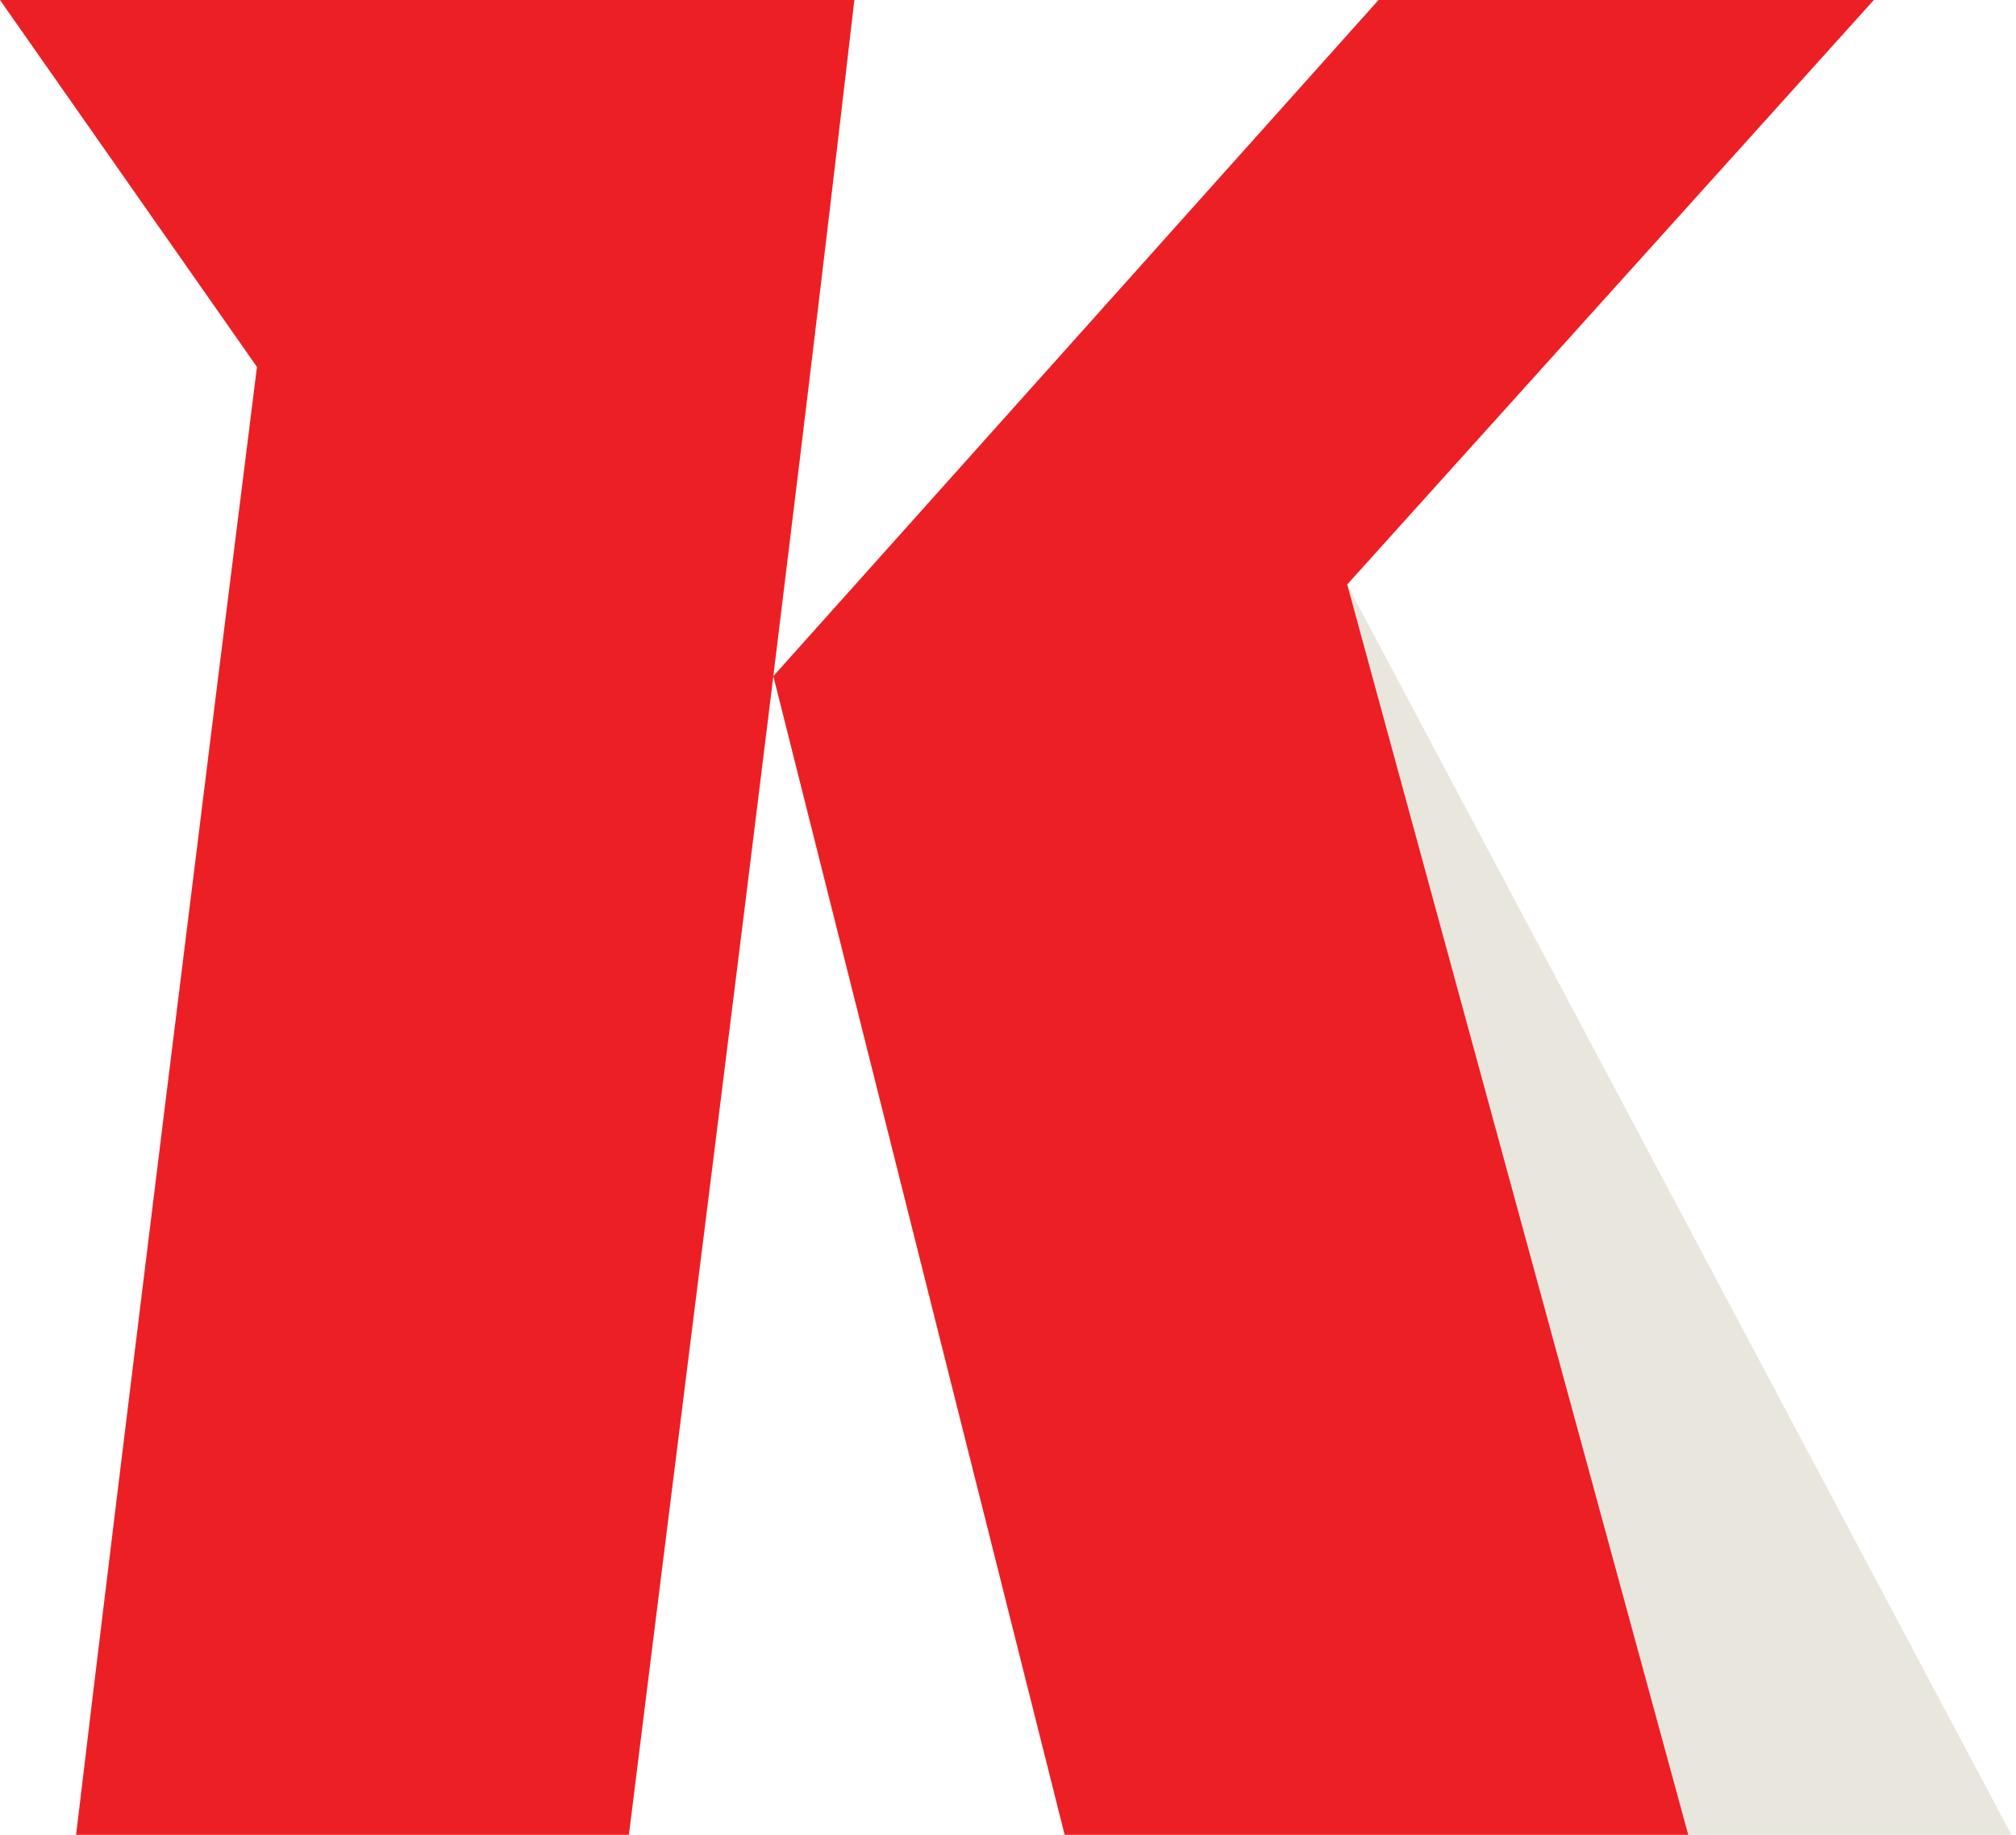 <svg width="222" height="202" viewBox="0 0 222 202" fill="none" xmlns="http://www.w3.org/2000/svg">
<path d="M148.333 64.345L221.497 202H185.887L148.333 64.345Z" fill="#E9E6DE"/>
<path d="M0 0H94.083C86.518 65.327 77.364 136.694 69.256 202H8.38C12.873 164.133 23.448 78.911 28.296 40.396L0 0ZM85.138 74.46L151.803 0H206.347L148.355 64.345L185.909 202H117.238L85.159 74.439L85.138 74.46Z" fill="#EC2024"/>
</svg>
